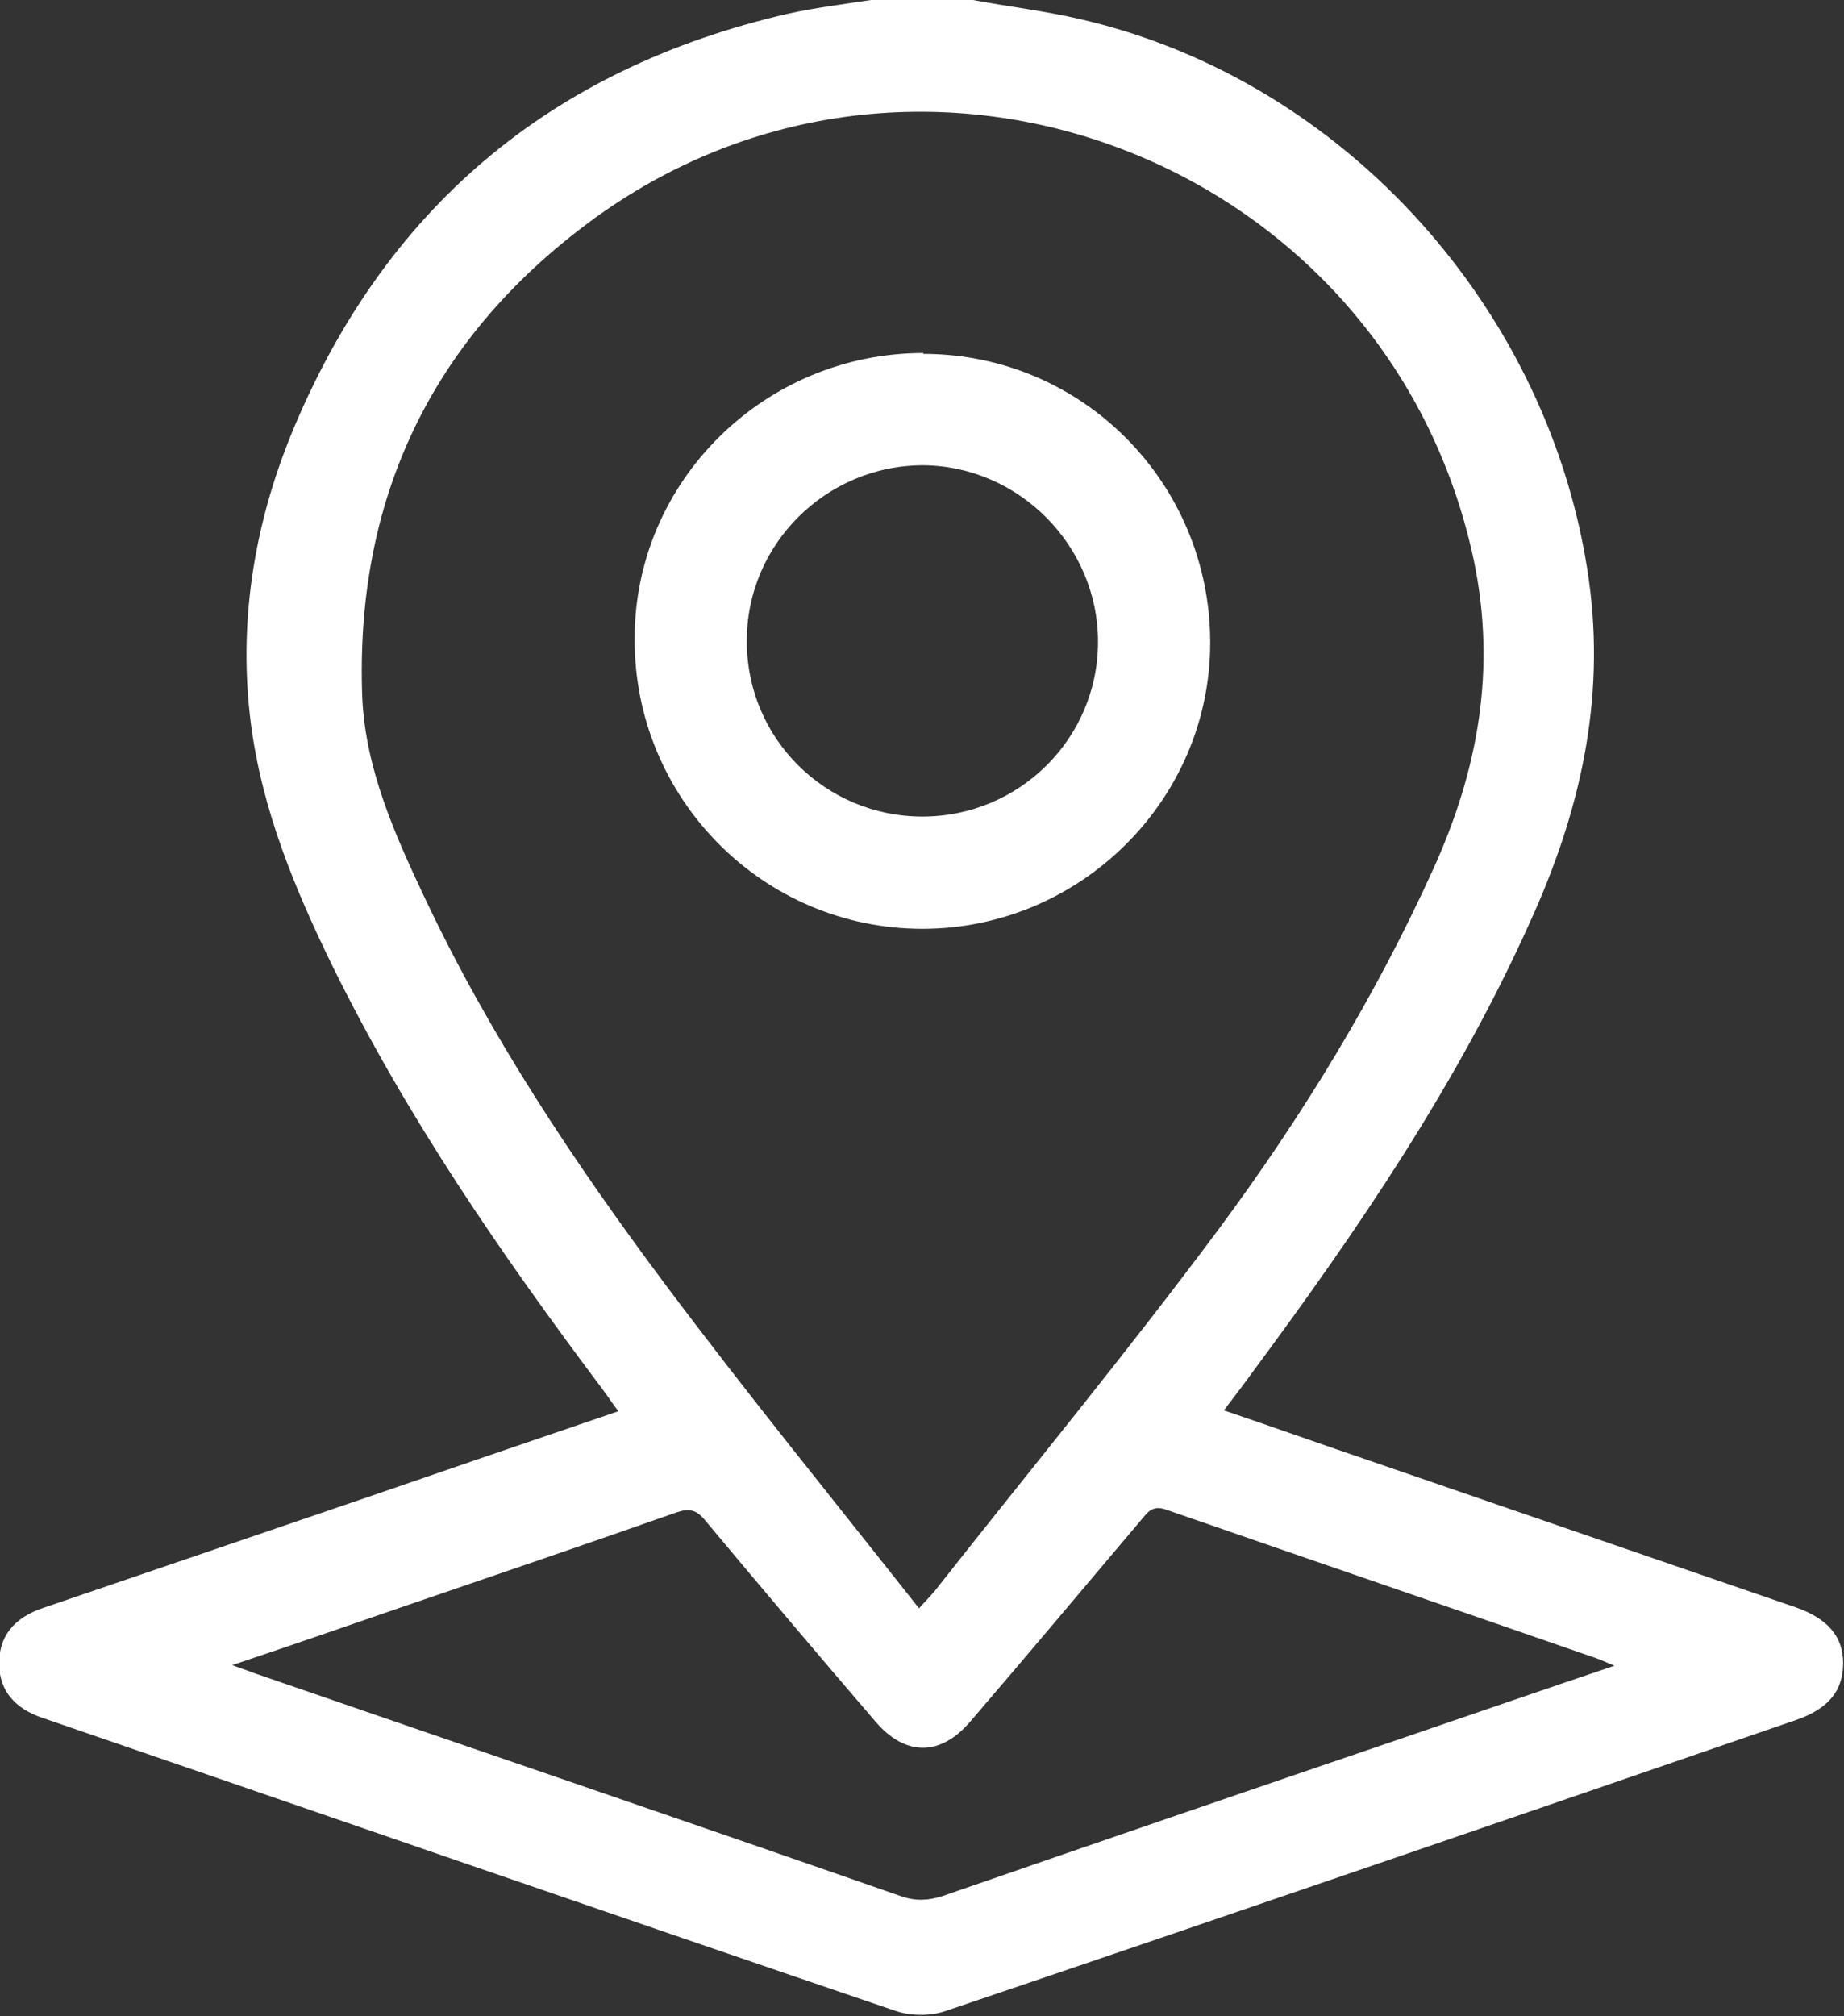 <svg xmlns="http://www.w3.org/2000/svg" id="Livello_1" data-name="Livello 1" viewBox="0 0 21.53 23.53"><rect x="0" y="0" width="21.53" height="23.53" fill="#333333" stroke="none"/><defs><style>      .cls-1 {        fill: #fff;        stroke-width: 0px;      }    </style></defs><g id="_7tAIoG" data-name="7tAIoG"><g><path class="cls-1" d="M11.36,0c.43.08.86.13,1.28.23,3.08.72,5.47,3.41,5.91,6.53.2,1.43-.11,2.74-.69,4.01-.85,1.89-2.01,3.59-3.24,5.25-.1.14-.21.28-.33.44.59.2,1.15.4,1.71.59,1.66.57,3.31,1.14,4.97,1.71.37.13.55.34.55.65,0,.32-.17.53-.54.66-3.31,1.14-6.63,2.28-9.94,3.4-.17.06-.4.06-.58,0-3.32-1.13-6.64-2.28-9.96-3.42-.33-.11-.5-.32-.51-.61-.01-.33.16-.56.53-.68,1.26-.43,2.52-.86,3.78-1.29.96-.33,1.92-.66,2.92-1-.07-.09-.12-.17-.18-.25-1.18-1.57-2.29-3.18-3.16-4.95-.44-.9-.82-1.82-.95-2.82-.15-1.16.03-2.3.47-3.38C4.48,2.44,6.42.8,9.2.16,9.52.09,9.84.05,10.17,0c.4,0,.8,0,1.2,0ZM10.73,18.77c.1-.11.15-.16.19-.21,1.11-1.41,2.25-2.79,3.32-4.23.97-1.31,1.82-2.7,2.5-4.2.52-1.15.73-2.32.47-3.58C16.22,1.86,10.71-.26,6.87,2.6c-1.84,1.37-2.73,3.24-2.64,5.55.04.83.38,1.59.73,2.33.76,1.61,1.74,3.08,2.8,4.5.95,1.27,1.96,2.51,2.97,3.79ZM2.68,19.42c.12.05.2.07.27.1,2.52.87,5.05,1.73,7.57,2.61.17.06.32.05.48,0,1.79-.62,3.57-1.23,5.36-1.84.82-.28,1.63-.56,2.49-.85-.1-.04-.16-.07-.22-.09-1.67-.58-3.34-1.15-5.01-1.73-.14-.05-.2,0-.28.1-.67.79-1.33,1.58-2.01,2.37-.35.41-.76.41-1.11,0-.67-.78-1.33-1.56-1.99-2.35-.1-.12-.18-.14-.33-.09-1.08.38-2.17.75-3.25,1.12-.64.22-1.27.44-1.96.67Z"></path><path class="cls-1" d="M10.78,4.13c1.86,0,3.35,1.51,3.35,3.37,0,1.84-1.52,3.34-3.36,3.34-1.86,0-3.37-1.52-3.36-3.39,0-1.84,1.52-3.33,3.37-3.33ZM10.77,9.53c1.13,0,2.05-.91,2.05-2.04,0-1.12-.92-2.05-2.04-2.06-1.14,0-2.07.93-2.06,2.06,0,1.13.92,2.04,2.05,2.04Z"></path></g></g></svg>